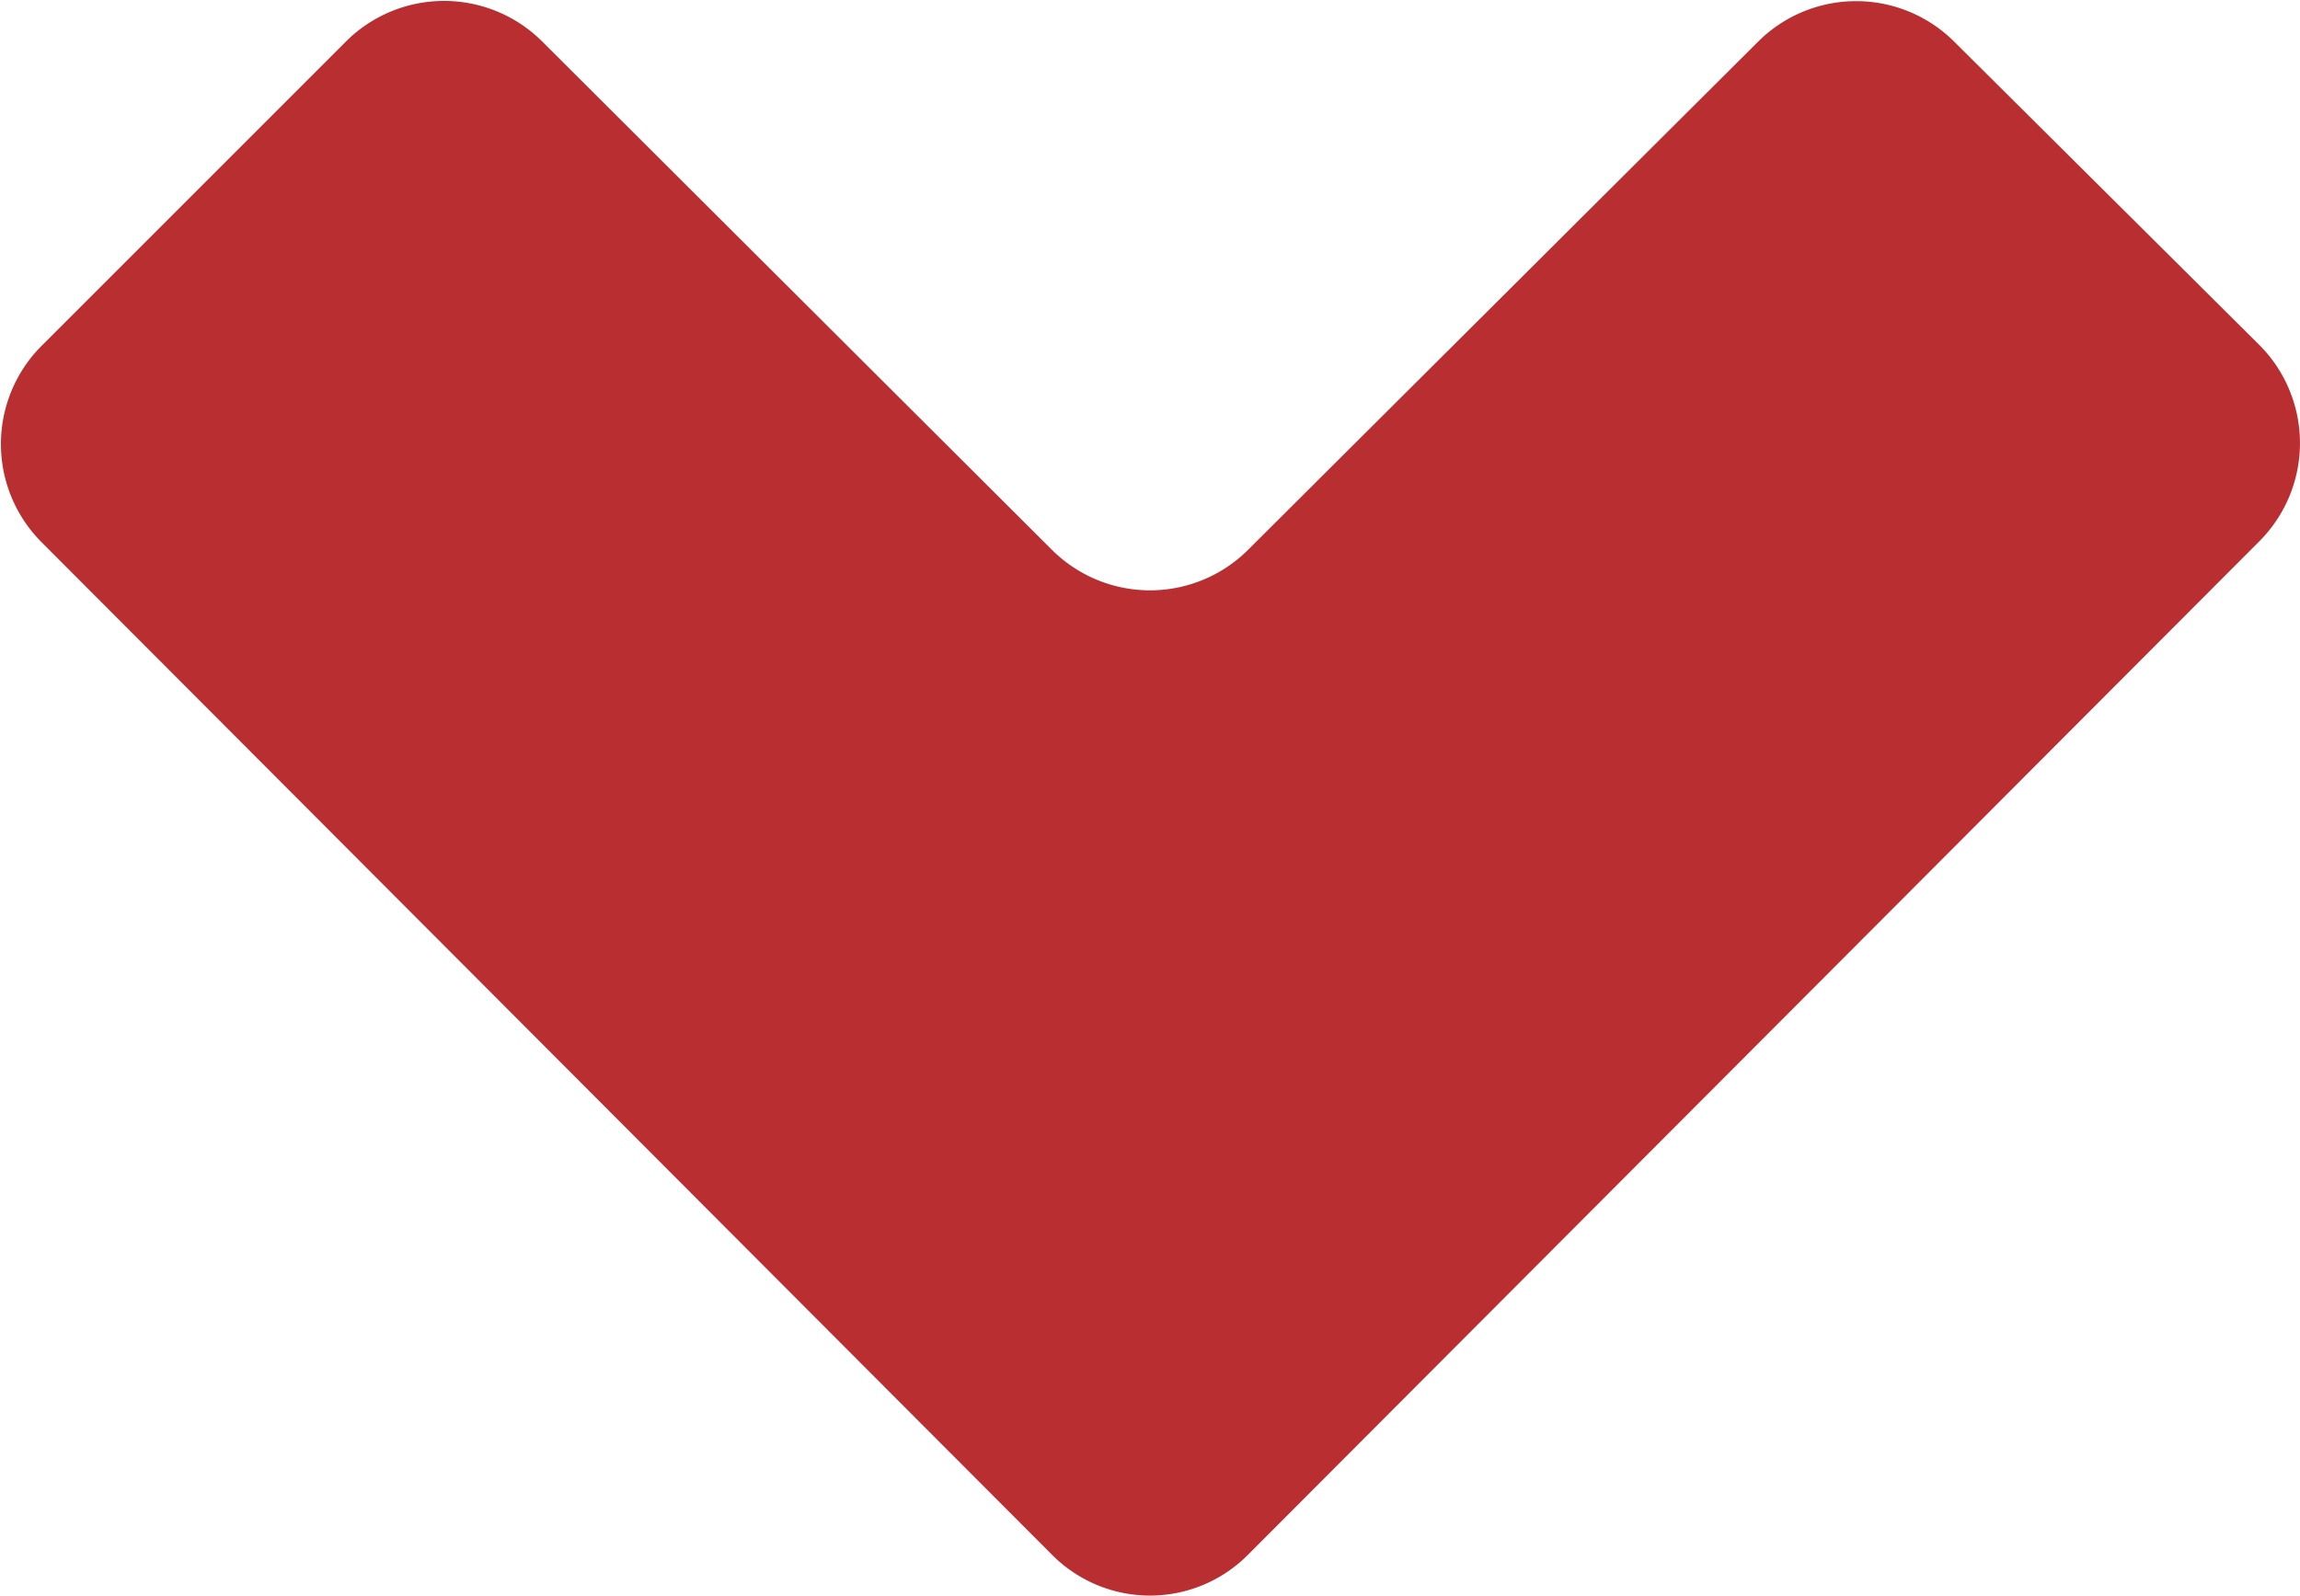 <svg xmlns="http://www.w3.org/2000/svg" viewBox="0 0 50.99 35.38"><g data-name="Camada 2"><path d="M27.67 34.47 50.09 12a3.08 3.08 0 0 0 0-4.35L43.3.9a3.08 3.08 0 0 0-4.3 0L27.67 12.19a3.08 3.08 0 0 1-4.35 0L12 .9a3.08 3.08 0 0 0-4.31 0L.9 7.69A3.08 3.08 0 0 0 .9 12l22.42 22.47a3.06 3.06 0 0 0 4.35 0z" style="fill:#b92e31" data-name="Camada 1"/></g></svg>